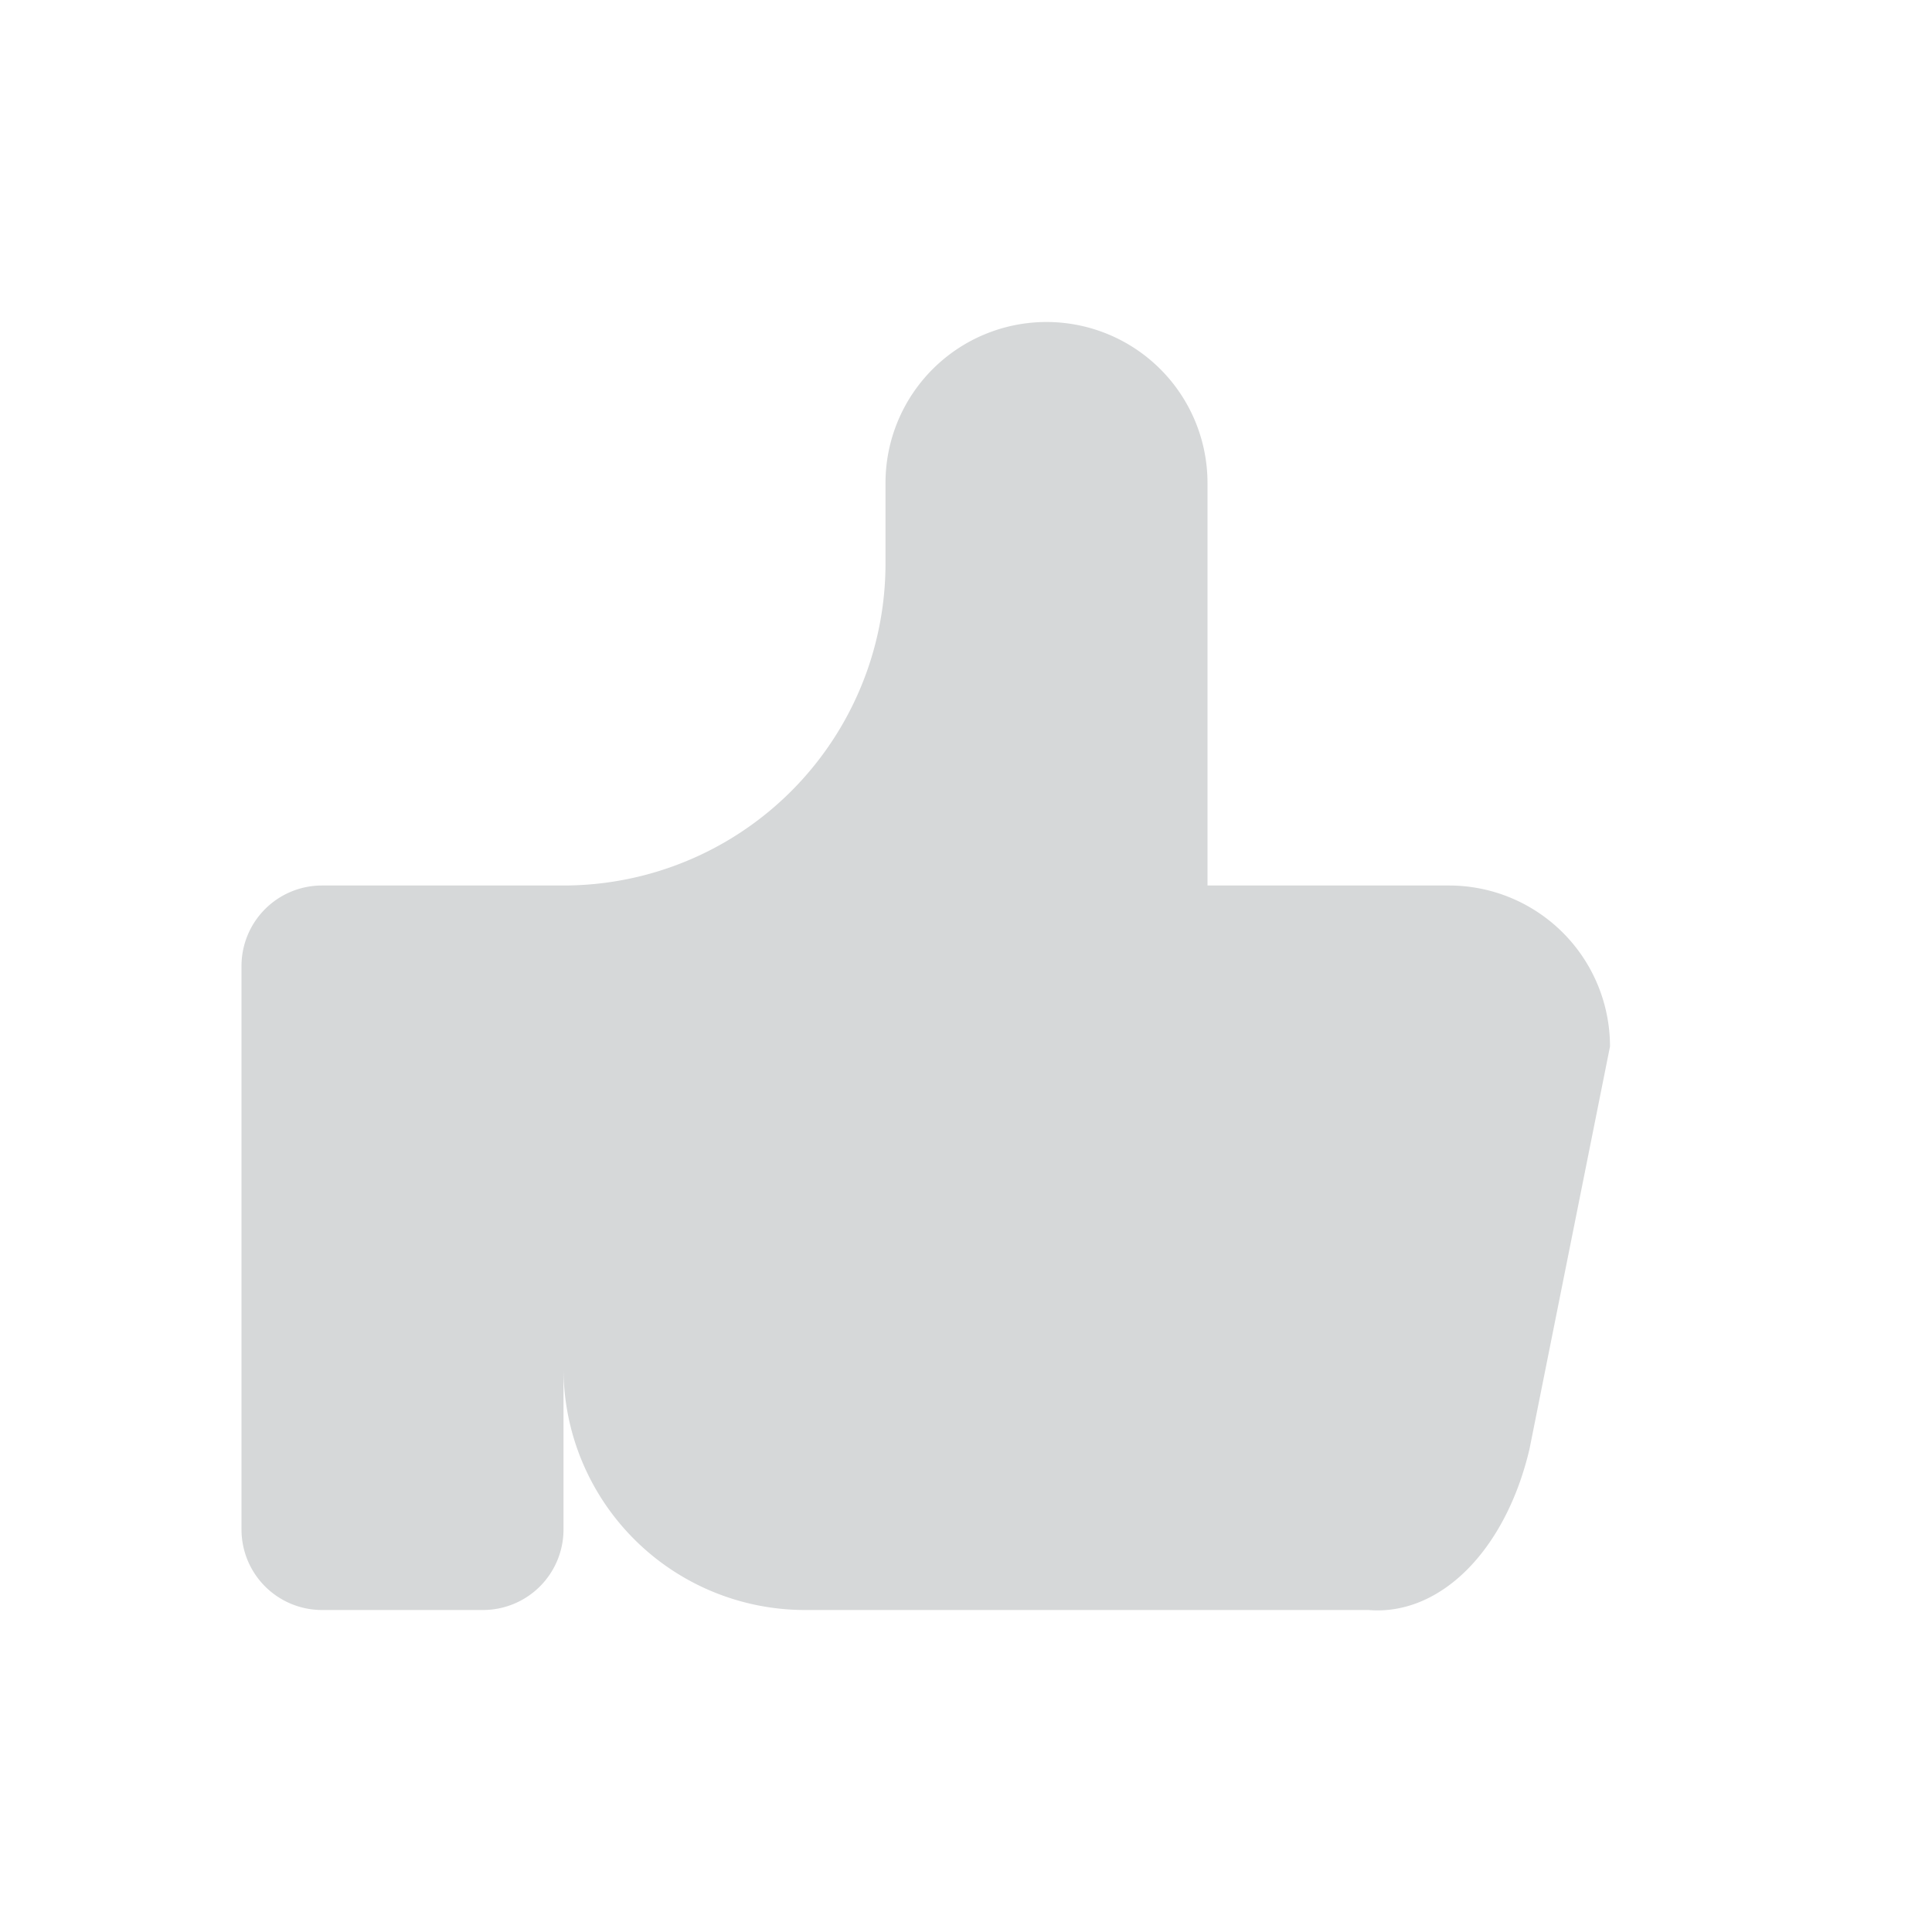 <svg xmlns="http://www.w3.org/2000/svg" class="icon icon-tabler icon-tabler-thumb-up" width="192px" height="192px" viewBox="0 0 24 24" stroke-width="0" stroke="currentColor" fill="rgba(214, 216, 217, 1)" stroke-linecap="round" stroke-linejoin="round">
  <defs>
    <filter id="smoothness-filter1079" x="0" y="0" width="100%" height="100%">
      <feConvolveMatrix kernelMatrix="-1 -1 -1 -1 -7 -1 -1 -1 -1"></feConvolveMatrix>
    </filter>
  </defs>
  <path stroke="none" d="M0 0h24v24H0z" fill="none"></path>
  <path d="M7 11v8a1 1 0 0 1 -1 1h-2a1 1 0 0 1 -1 -1v-7a1 1 0 0 1 1 -1h3a4 4 0 0 0 4 -4v-1a2 2 0 0 1 4 0v5h3a2 2 0 0 1 2 2l-1 5a2 3 0 0 1 -2 2h-7a3 3 0 0 1 -3 -3"></path>
</svg>
